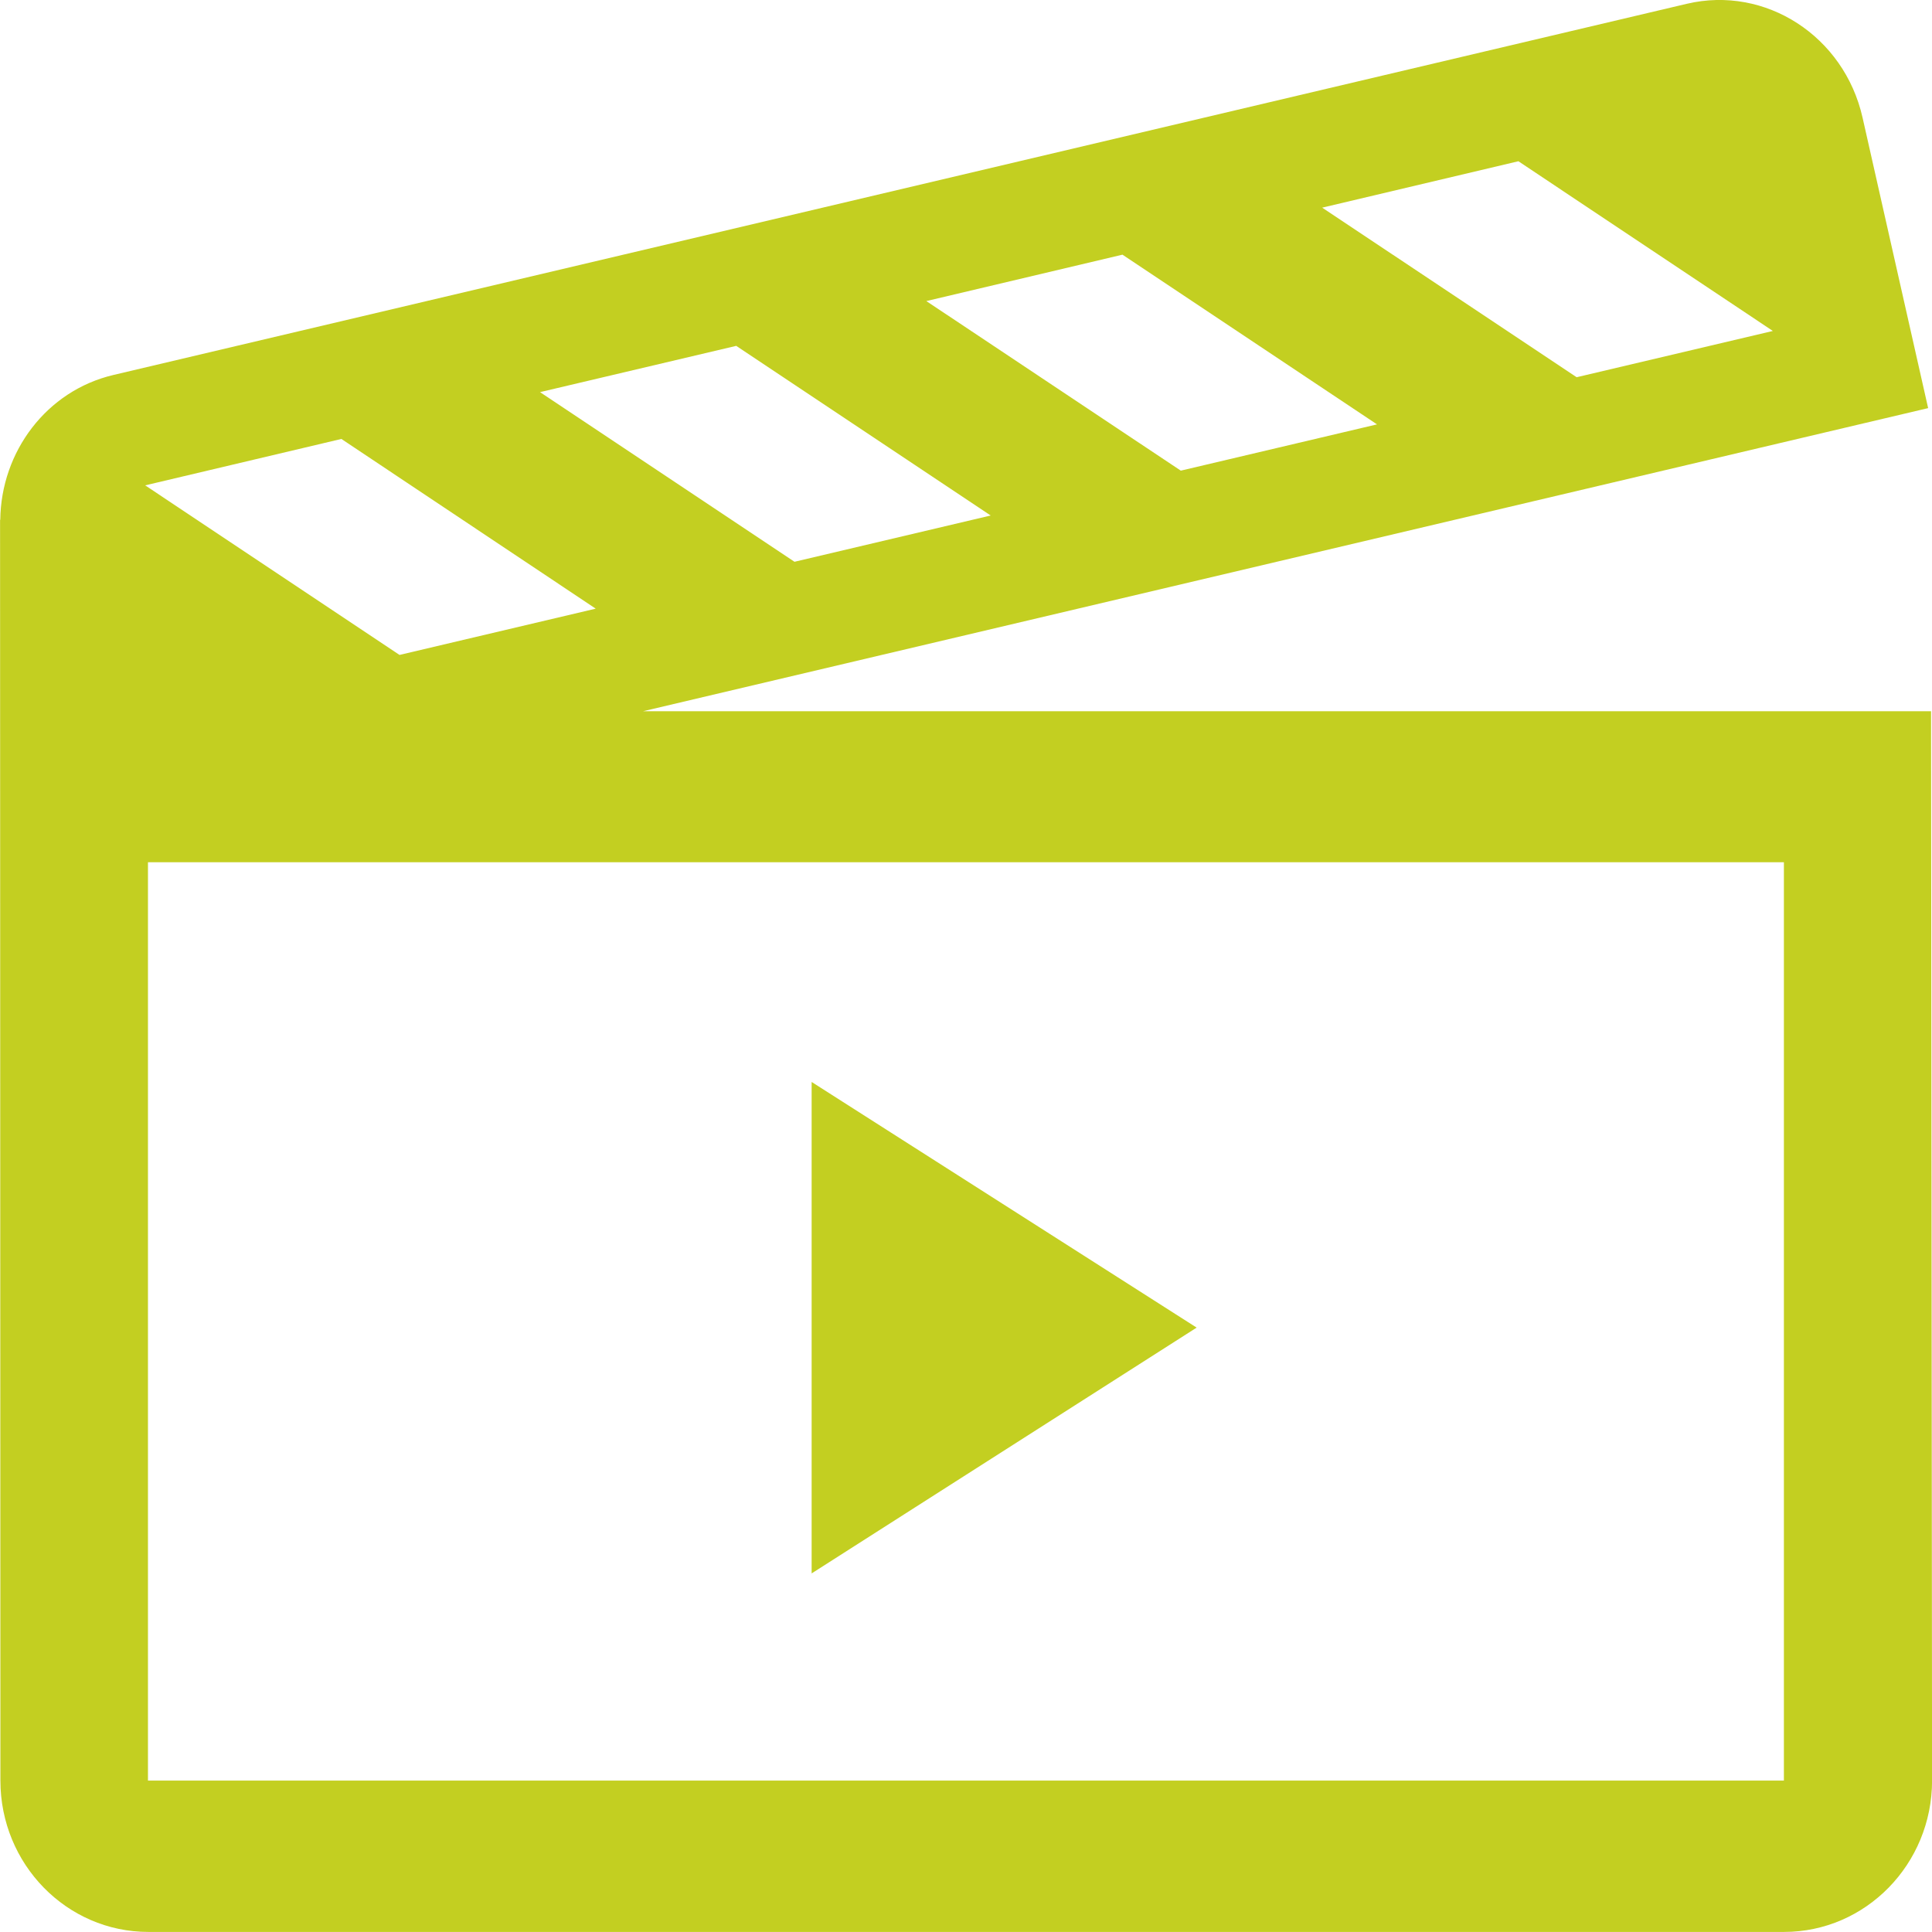 <?xml version="1.0" encoding="utf-8"?>
<!-- Generator: Adobe Illustrator 14.0.0, SVG Export Plug-In . SVG Version: 6.00 Build 43363)  -->
<!DOCTYPE svg PUBLIC "-//W3C//DTD SVG 1.1//EN" "http://www.w3.org/Graphics/SVG/1.1/DTD/svg11.dtd">
<svg version="1.1" id="Layer_1" xmlns="http://www.w3.org/2000/svg" xmlns:xlink="http://www.w3.org/1999/xlink" x="0px" y="0px"
	 width="28.517px" height="28.516px" viewBox="16.733 14.55 28.517 28.516" enable-background="new 16.733 14.55 28.517 28.516"
	 xml:space="preserve">
<title>Small-Icons_AgentVideo_Lime_circle_large</title>
<g id="Clip-2">
</g>
<path id="Shape" fill="#C3CF21" d="M45.236,25.048H26.225l18.968-4.474l-0.968-4.288c-0.271-1.202-1.432-1.954-2.594-1.68
	l-23.225,5.479c-0.987,0.233-1.657,1.132-1.669,2.137h-0.003l0.005,18.61c0,1.234,0.978,2.234,2.184,2.234h24.144
	c1.205,0,2.184-1.001,2.184-2.234L45.236,25.048z M39.145,16.93l3.756,2.505l-2.896,0.683l-3.756-2.503L39.145,16.93z
	 M33.301,18.309l3.757,2.505l-2.896,0.683l-3.756-2.503L33.301,18.309z M27.6,19.655l3.756,2.504l-2.896,0.683l-3.756-2.504
	L27.6,19.655z M21.772,21.029l3.754,2.505l-2.896,0.683l-3.754-2.503L21.772,21.029z M43.064,40.832H18.917V27.277h24.147V40.832z"
	/>
<polygon id="Path" fill="#C3CF21" points="28.713,30.52 28.713,37.774 34.396,34.146 "/>
</svg>
